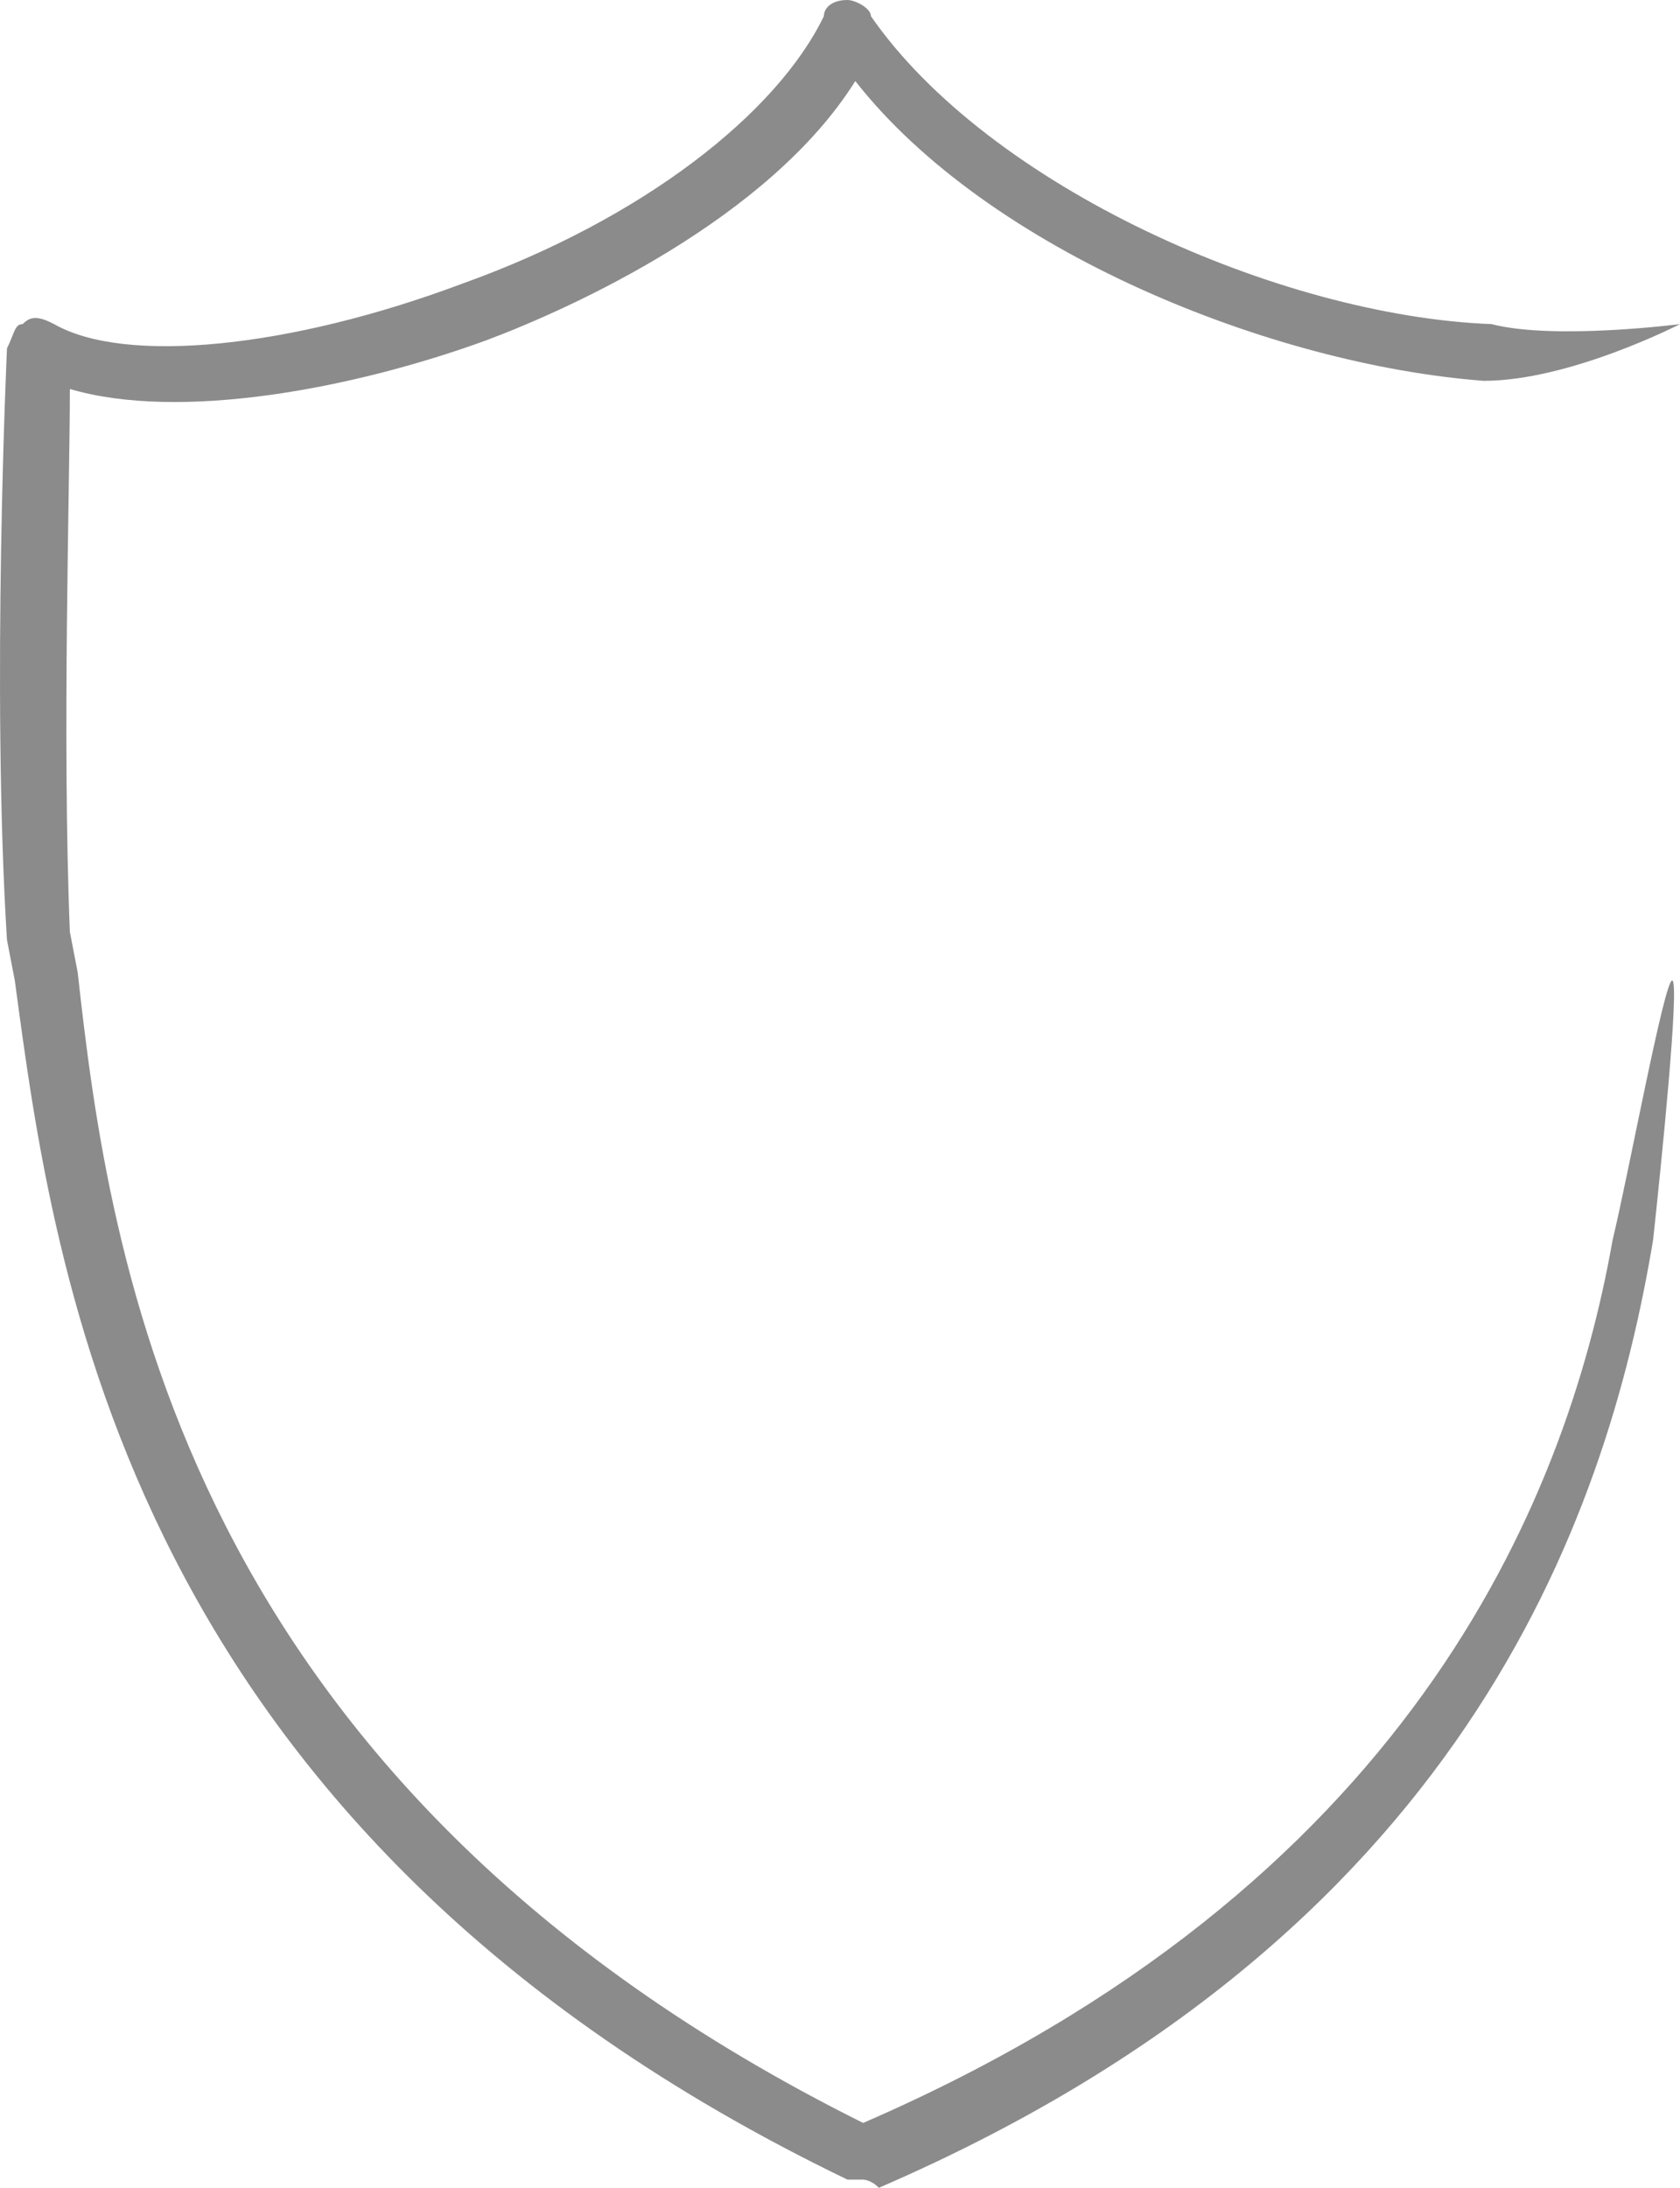 <svg width="53" height="69" viewBox="0 0 53 69" fill="none" xmlns="http://www.w3.org/2000/svg">
<path d="M27.23 68.741C26.983 68.741 26.983 68.741 26.734 68.741C3.936 57.754 1.706 40.122 0.467 30.922L0.22 29.643C-0.275 21.722 0.22 10.989 0.22 10.989C0.467 10.478 0.467 10.222 0.716 10.222C0.963 9.965 1.212 9.965 1.708 10.222C3.938 11.5 9.141 10.989 14.593 8.943C20.292 6.899 24.506 3.577 25.991 0.511C25.991 0.254 26.238 0 26.734 0C26.98 0 27.476 0.257 27.476 0.511C31.194 5.877 40.362 9.965 47.052 10.222C49.033 10.733 53 10.222 53 10.222C53 10.222 49.531 12.011 46.805 12.011C40.115 11.5 31.194 7.923 26.983 2.557C24.257 6.902 18.062 9.713 15.336 10.735C11.124 12.268 5.672 13.29 2.204 12.268C2.204 15.334 1.957 23.255 2.204 29.389L2.451 30.668C3.442 39.611 5.672 56.221 27.23 66.954C44.326 59.544 49.388 47.534 50.875 39.102C51.371 37.058 52.504 30.924 52.753 30.924C53.002 30.924 52.401 36.802 52.152 39.102C50.664 48.045 46.063 61.079 27.725 69C27.478 68.743 27.23 68.741 27.23 68.741Z" fill="#8B8B8B"/>
</svg>
